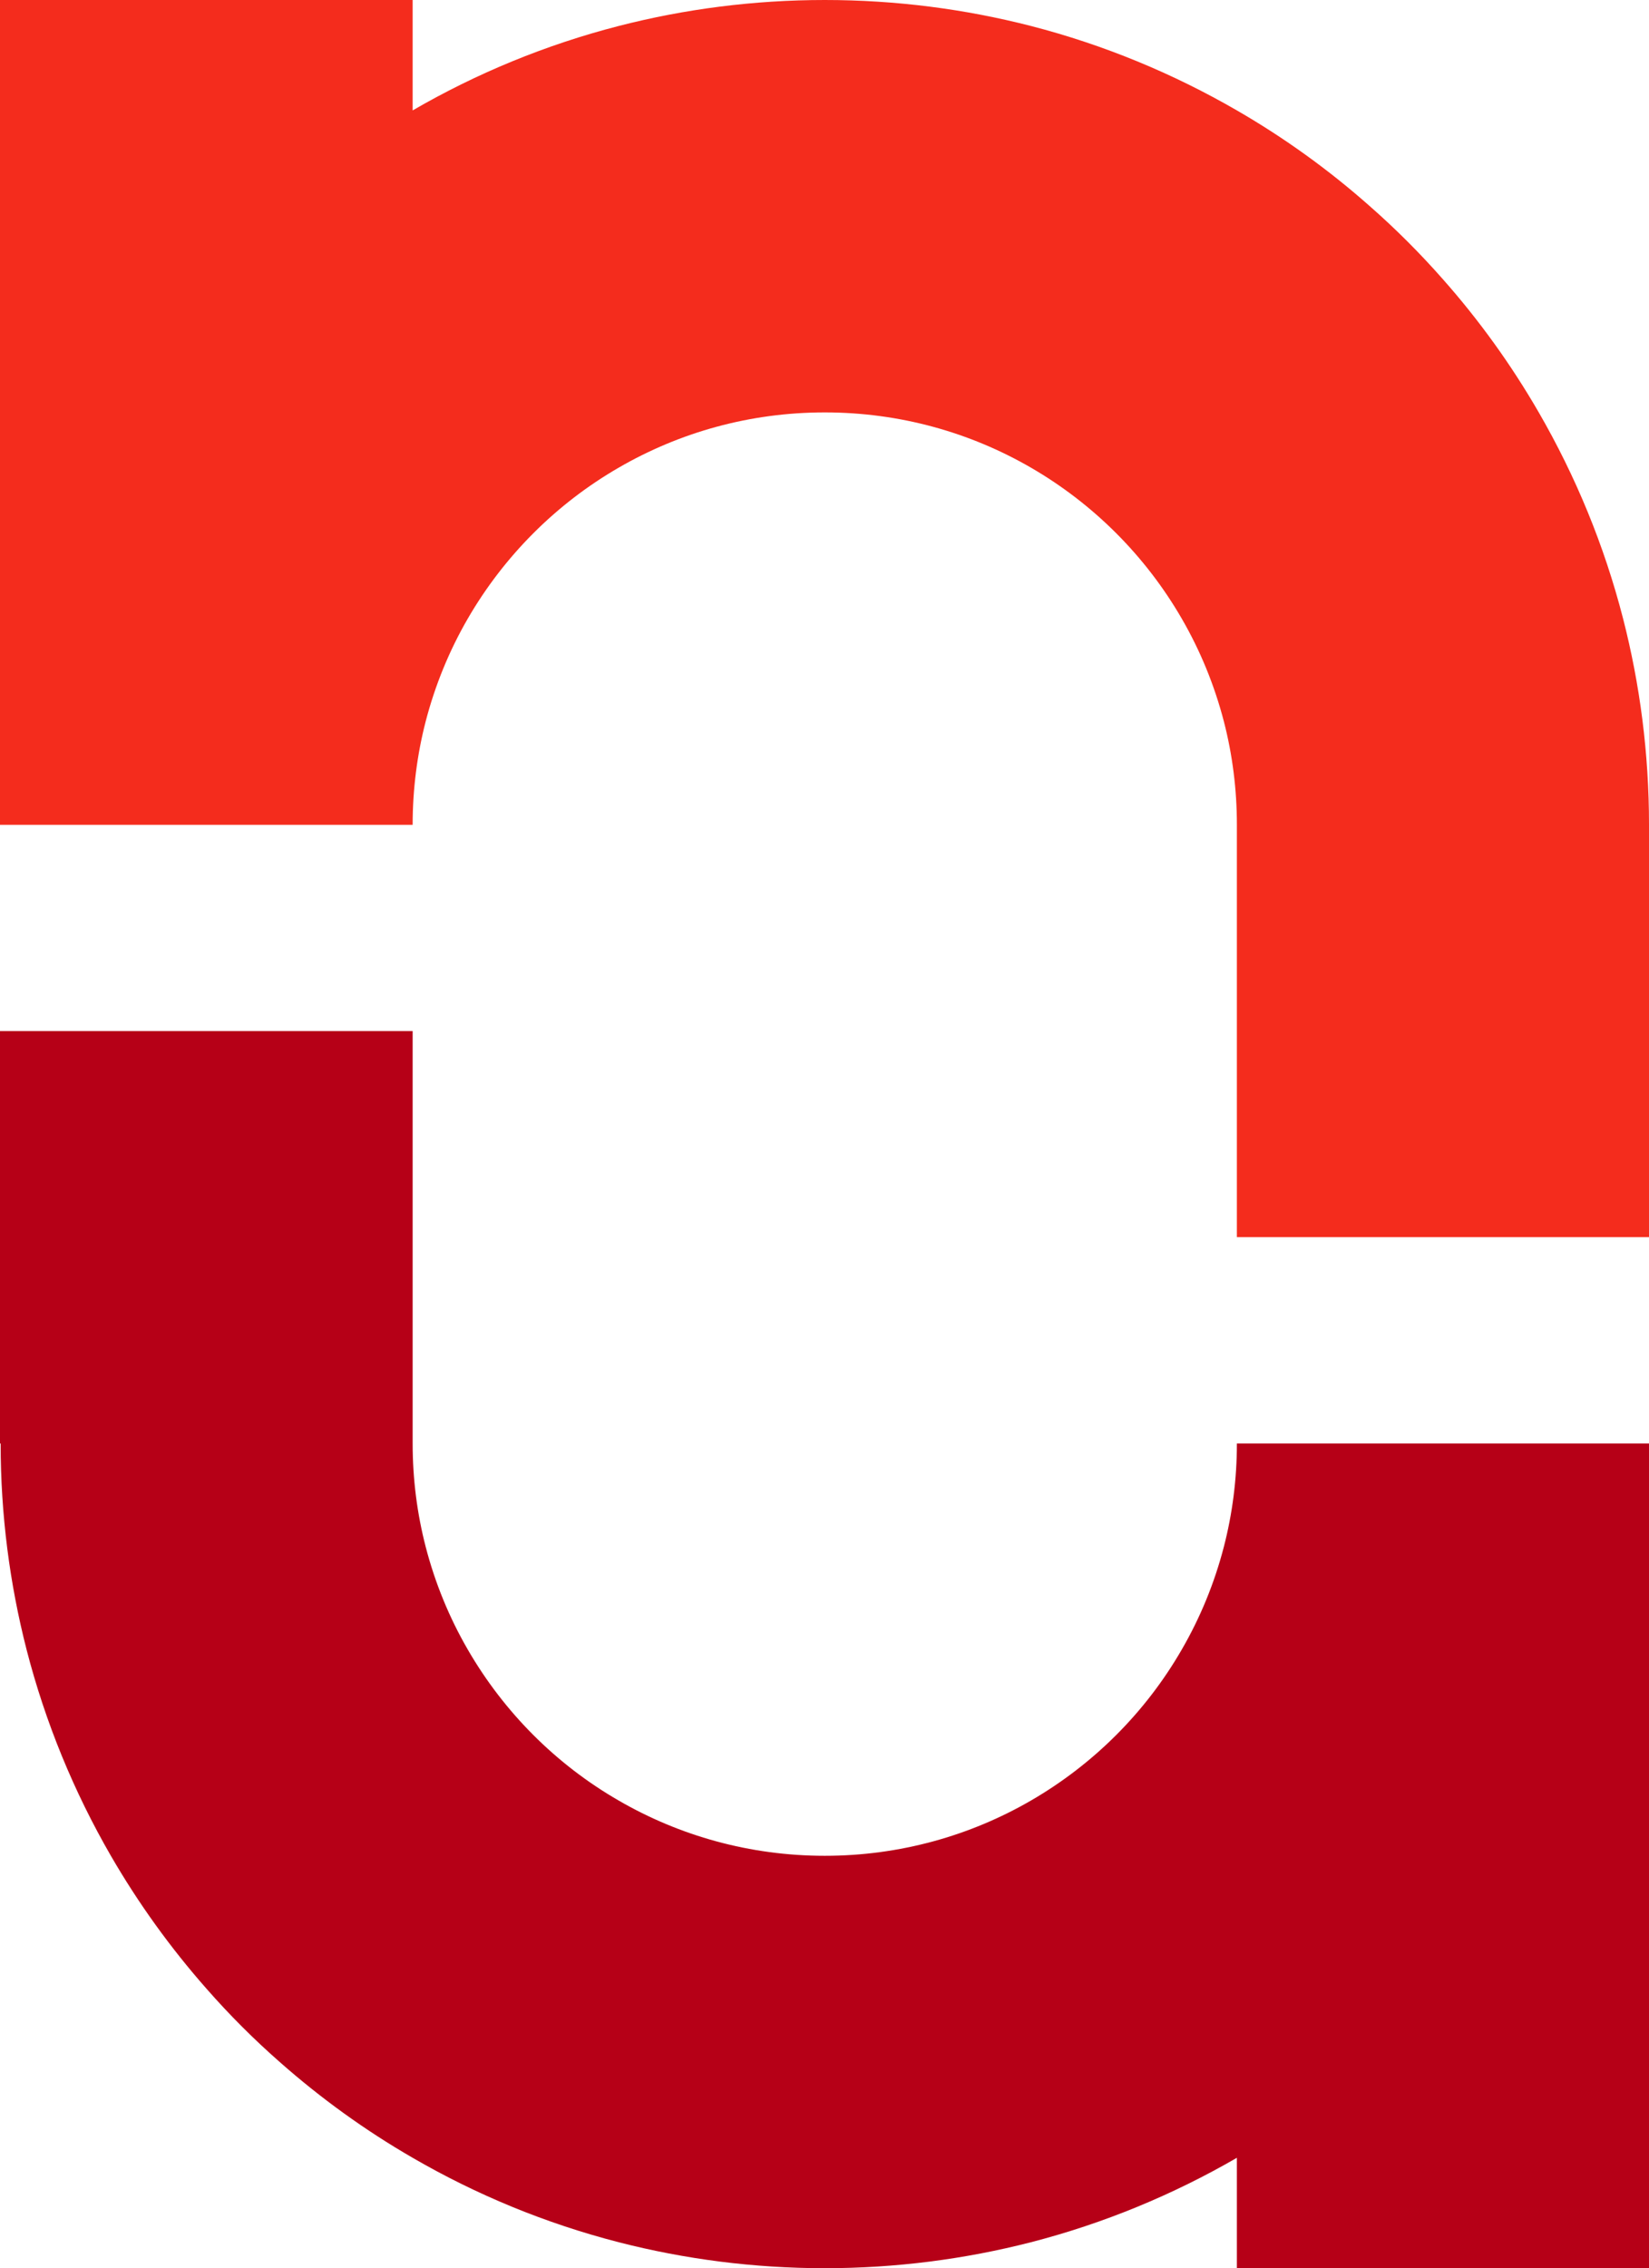 <?xml version="1.0" encoding="UTF-8"?> <svg xmlns="http://www.w3.org/2000/svg" id="_Слой_2" data-name="Слой 2" viewBox="0 0 155.13 213.23"><defs><style> .cls-1 { fill: #f42c1d; } .cls-1, .cls-2 { stroke-width: 0px; } .cls-2 { fill: #b60017; } </style></defs><g id="_Слой_2-2" data-name=" Слой 2"><g id="_Слой_2-2" data-name=" Слой 2-2"><g id="_Слой_1-2" data-name=" Слой 1-2"><path class="cls-1" d="m155.13,77.54v38.76h-38.77v-38.76c0-3.35-.42-6.6-1.22-9.7-.89-3.43-2.23-6.69-3.97-9.69-3.4-5.88-8.31-10.79-14.19-14.19-5.7-3.3-12.32-5.19-19.39-5.19s-13.68,1.89-19.38,5.19c-5.89,3.4-10.79,8.31-14.2,14.19-1.74,3-3.08,6.26-3.97,9.69h0c-.8,3.11-1.22,6.36-1.22,9.7H0V0h38.82v10.38c6-3.48,12.51-6.17,19.39-7.94,6.2-1.59,12.69-2.44,19.38-2.44s13.19.85,19.39,2.44c6.87,1.77,13.38,4.47,19.38,7.94,4.47,2.58,8.66,5.6,12.5,9,2.44,2.14,4.74,4.44,6.88,6.87,3.41,3.85,6.43,8.04,9.02,12.52,3.47,6,6.16,12.5,7.93,19.38,1.59,6.19,2.44,12.69,2.44,19.39Z"></path><path class="cls-2" d="m155.13,135.7v77.53h-38.77v-10.38c-6,3.47-12.51,6.17-19.38,7.94-6.2,1.59-12.7,2.44-19.39,2.44s-13.18-.85-19.38-2.44c-6.88-1.77-13.39-4.46-19.39-7.94-4.47-2.58-8.65-5.6-12.5-9-2.44-2.14-4.74-4.44-6.88-6.88-3.4-3.85-6.42-8.04-9.01-12.51-3.47-6-6.16-12.51-7.93-19.38C.91,148.88.06,142.39.06,135.7H0v-38.77h38.82v38.77c0,3.35.42,6.59,1.22,9.69.89,3.44,2.23,6.69,3.97,9.69,3.41,5.89,8.31,10.8,14.2,14.19,5.7,3.3,12.32,5.19,19.38,5.19s13.69-1.89,19.39-5.19c5.88-3.4,10.79-8.3,14.19-14.19,1.74-3,3.08-6.25,3.97-9.69.8-3.1,1.22-6.34,1.22-9.69h38.77Z"></path></g></g></g></svg> 